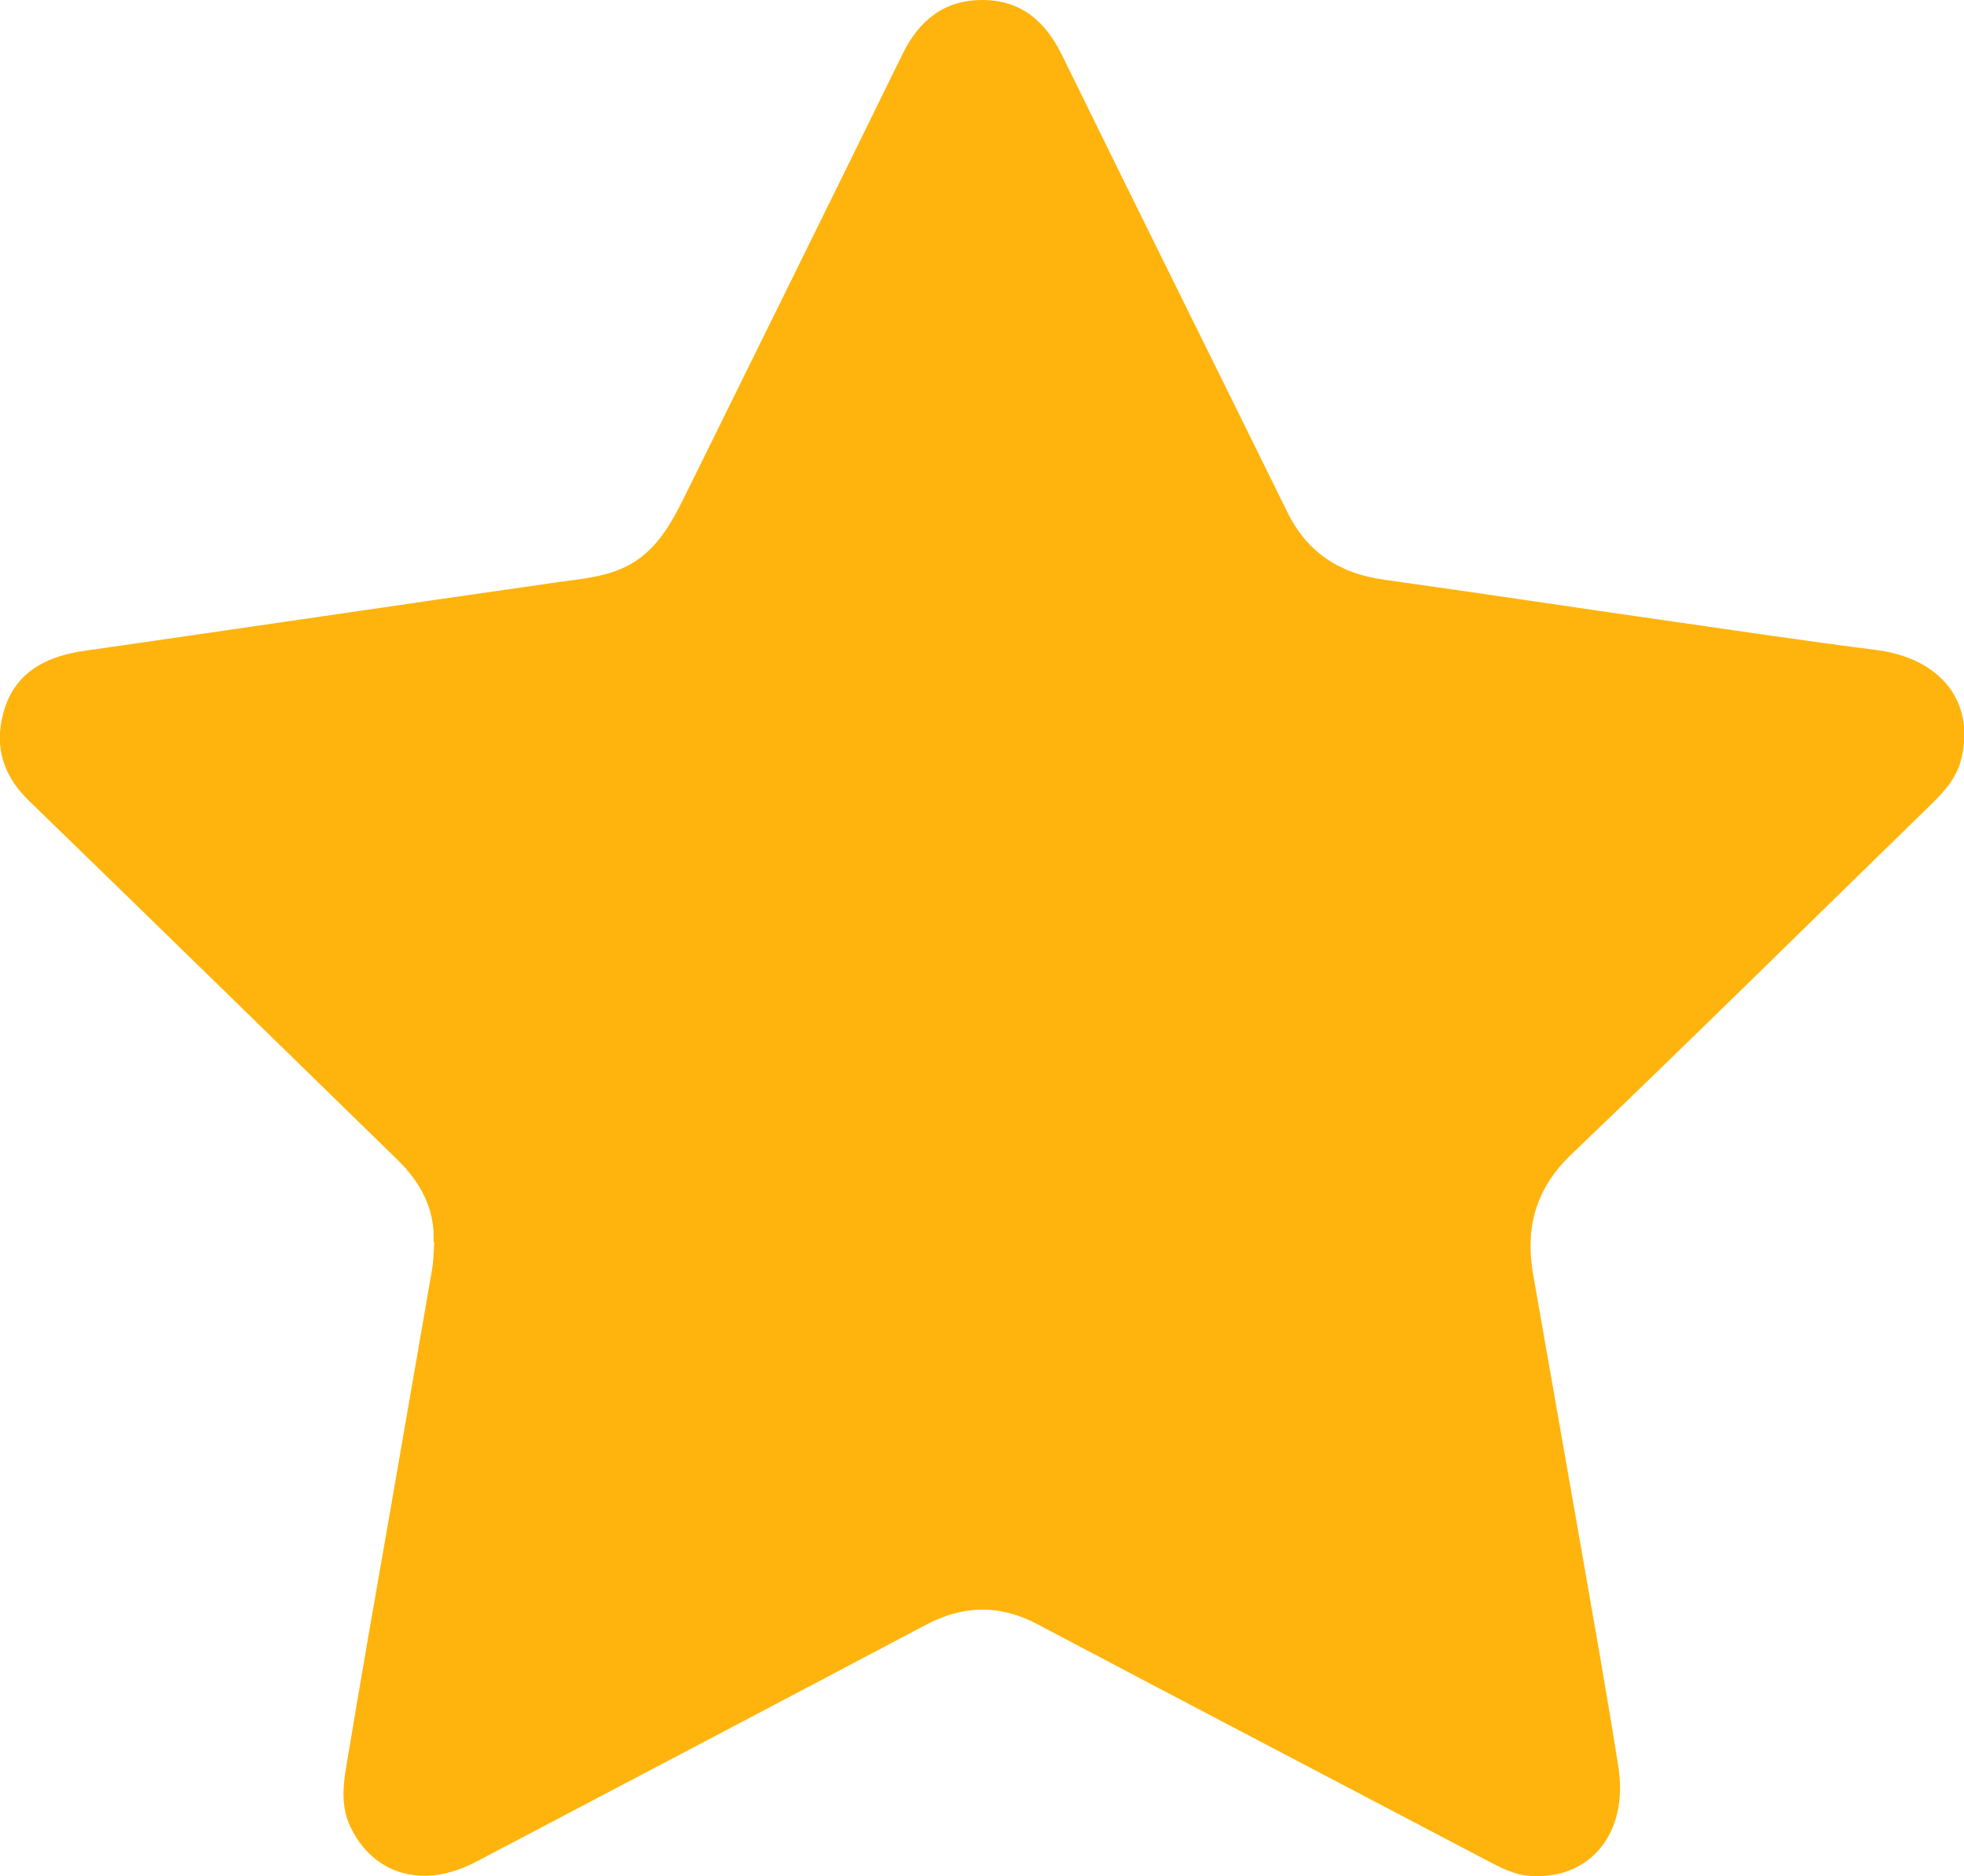 <?xml version="1.0" encoding="UTF-8"?><svg id="Layer_2" xmlns="http://www.w3.org/2000/svg" viewBox="0 0 68.53 65.47"><defs><style>.cls-1{fill:#ffb40d;}</style></defs><g id="_图层_1"><path class="cls-1" d="m15.13,43.35c.05-1.18-.46-2.1-1.28-2.9-4.27-4.16-8.53-8.33-12.81-12.48-.81-.78-1.2-1.68-.99-2.8.27-1.44,1.21-2.22,2.89-2.46,5.52-.79,11.03-1.61,16.55-2.4.78-.11,1.56-.17,2.29-.51,1.11-.52,1.64-1.53,2.15-2.56,2.52-5.12,5.05-10.22,7.56-15.35C32.07.71,32.94,0,34.28,0c1.33,0,2.19.73,2.77,1.91,2.61,5.33,5.25,10.63,7.87,15.96.7,1.43,1.85,2.15,3.39,2.36,3.36.47,6.72.98,10.08,1.46,2.36.34,4.71.69,7.08.99,2.27.29,3.48,1.84,2.95,3.86-.18.67-.64,1.14-1.11,1.6-4.16,4.05-8.29,8.13-12.49,12.15-1.23,1.18-1.6,2.53-1.33,4.14.57,3.27,1.15,6.54,1.72,9.81.43,2.47.87,4.94,1.26,7.41.36,2.3-.97,3.93-3.04,3.81-.58-.03-1.07-.29-1.56-.55-5.23-2.75-10.46-5.48-15.68-8.24-1.33-.7-2.6-.66-3.91.04-5.22,2.76-10.45,5.51-15.68,8.26-1.83.96-3.58.45-4.38-1.24-.31-.66-.26-1.35-.15-2.02.53-3.2,1.09-6.39,1.65-9.59.45-2.6.9-5.19,1.35-7.79.06-.32.06-.66.08-.99Z"/></g></svg>